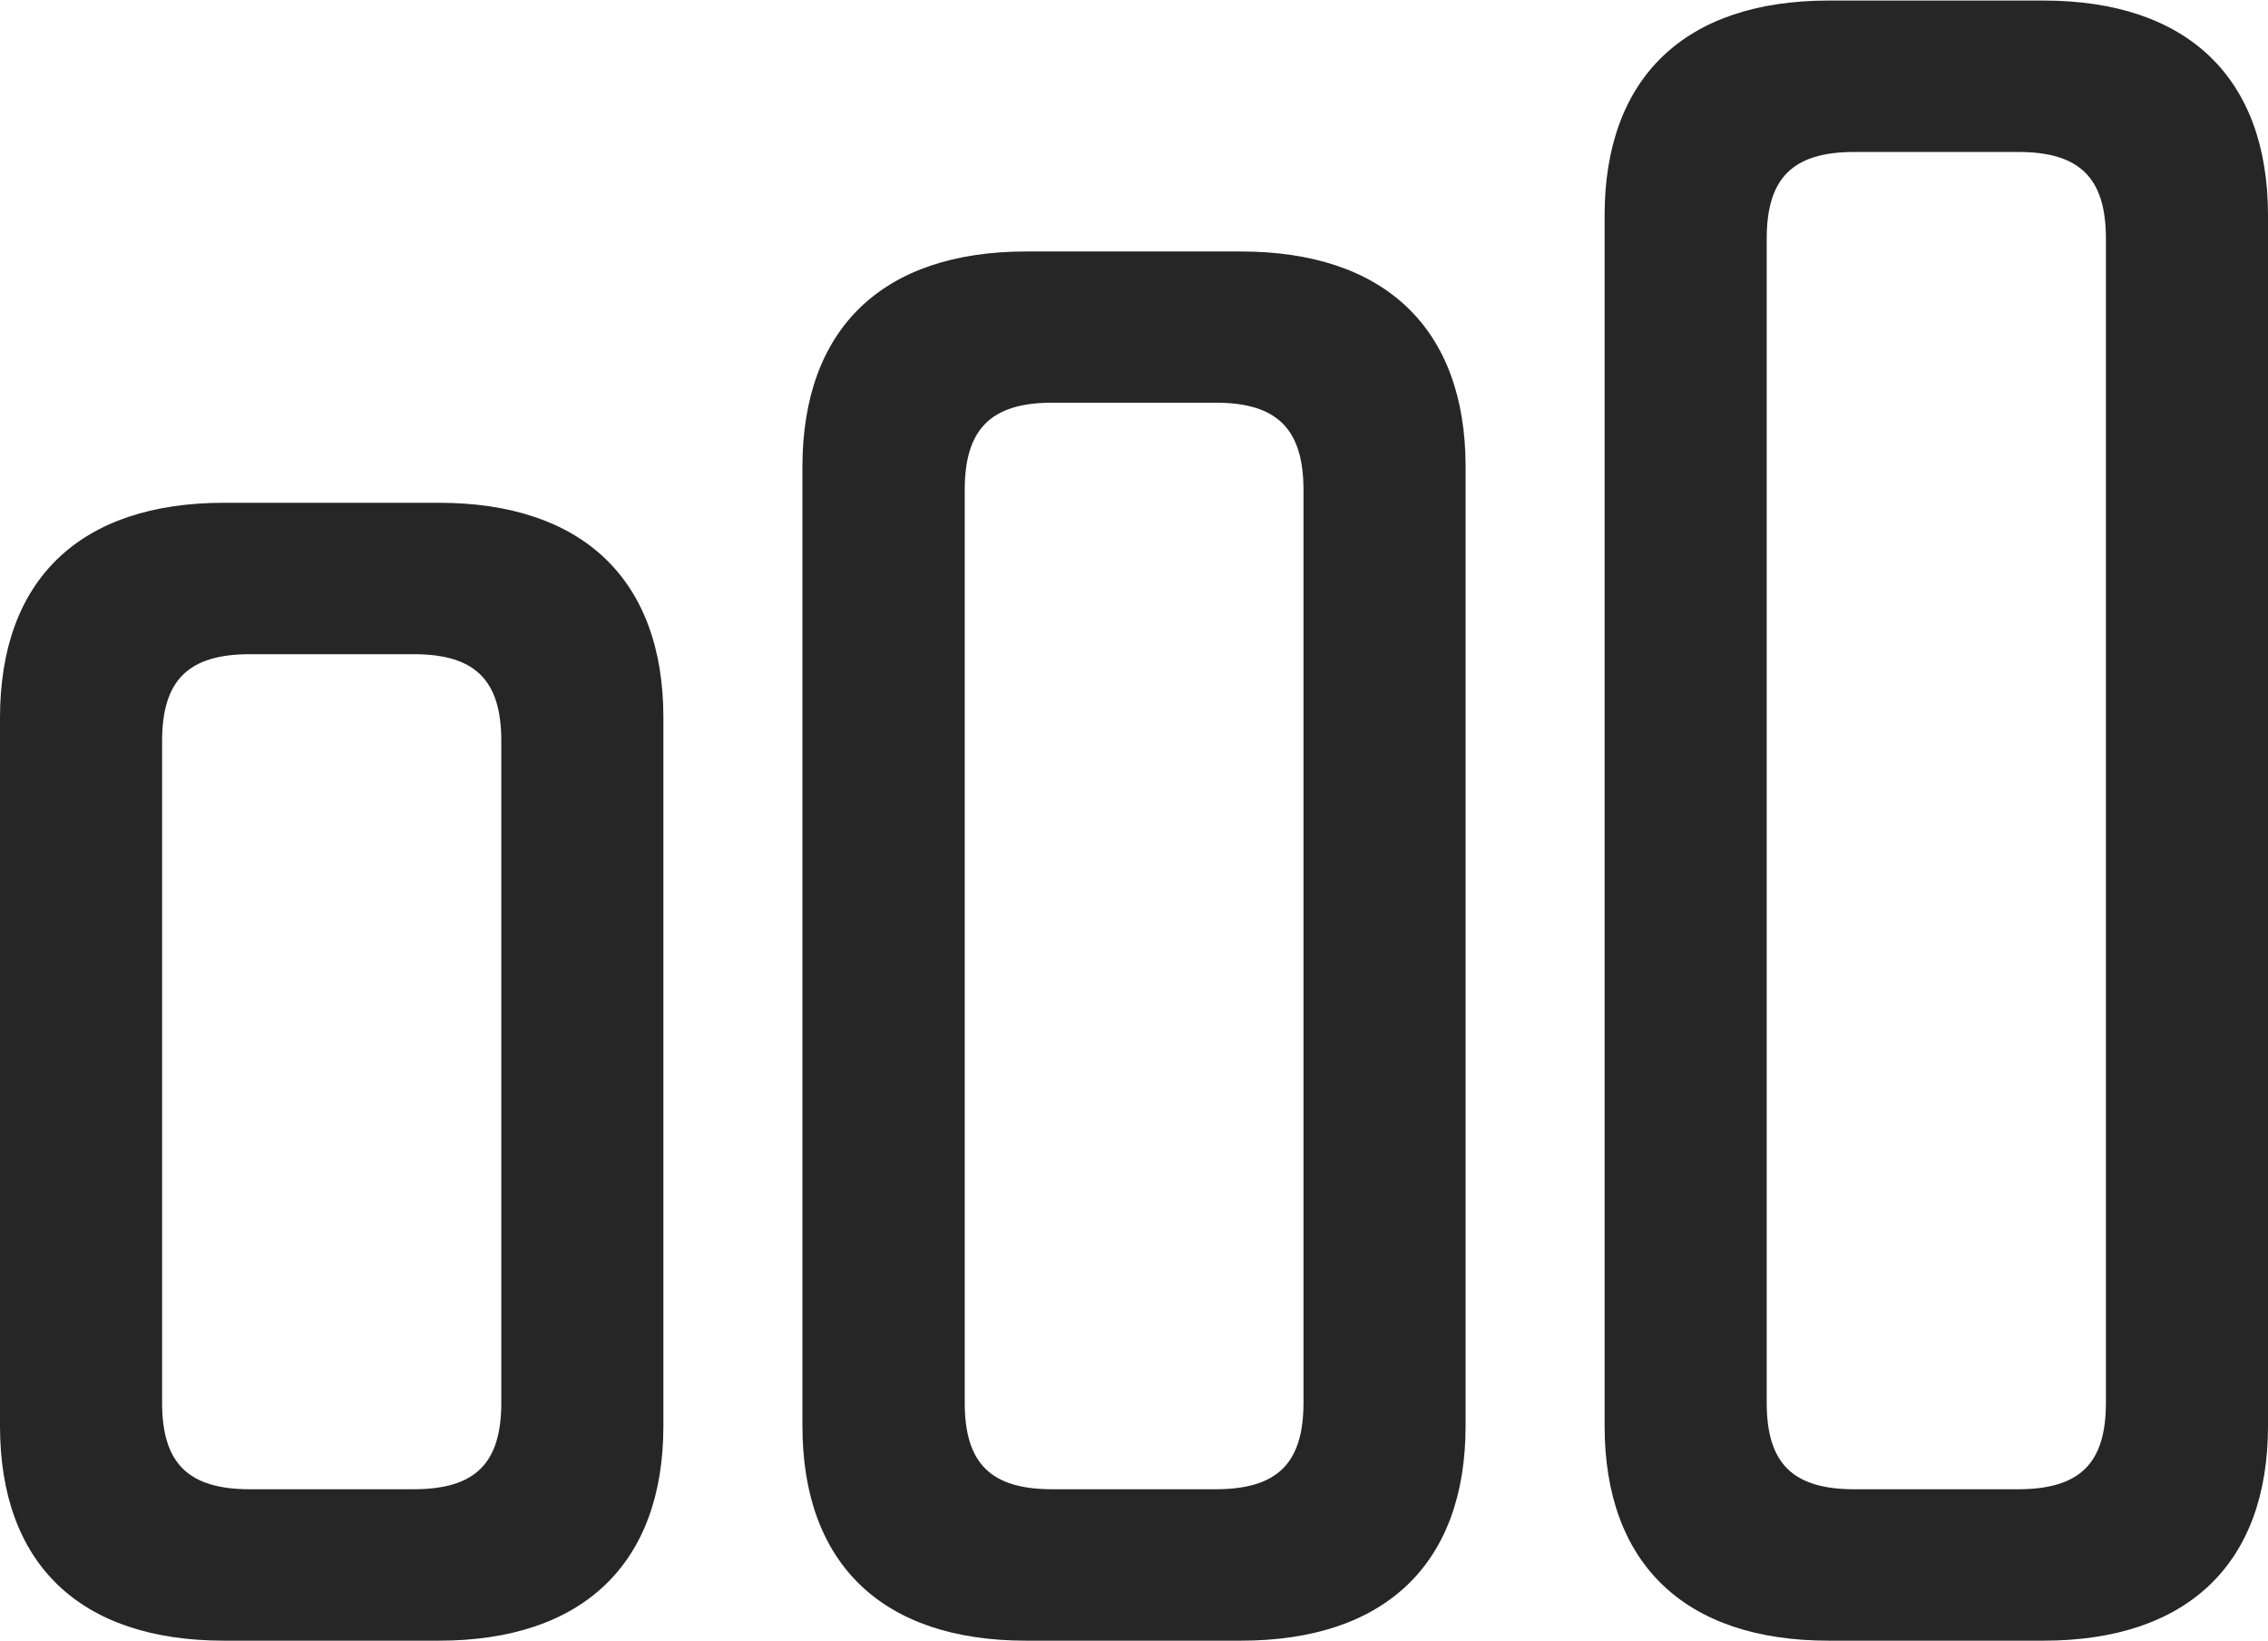 <?xml version="1.0" encoding="UTF-8"?>
<!--Generator: Apple Native CoreSVG 341-->
<!DOCTYPE svg
PUBLIC "-//W3C//DTD SVG 1.1//EN"
       "http://www.w3.org/Graphics/SVG/1.1/DTD/svg11.dtd">
<svg version="1.1" xmlns="http://www.w3.org/2000/svg" xmlns:xlink="http://www.w3.org/1999/xlink" viewBox="0 0 165.62 119.819">
 <g>
  <rect height="119.819" opacity="0" width="165.62" x="0" y="0"/>
  <path d="M133.541 119.819L149.222 119.819C159.704 119.819 165.62 114.226 165.62 104.131L165.62 15.728C165.62 5.648 159.704 0.04 149.222 0.04L133.541 0.04C123.059 0.04 117.176 5.648 117.176 15.743L117.176 104.131C117.176 114.226 123.059 119.819 133.541 119.819ZM135.418 108.761C130.912 108.761 129.013 106.877 129.013 102.435L129.013 17.439C129.013 12.998 130.912 11.098 135.418 11.098L147.378 11.098C151.884 11.098 153.784 12.998 153.784 17.439L153.784 102.435C153.784 106.877 151.884 108.761 147.347 108.761Z" fill="black" fill-opacity="0.85"/>
  <path d="M74.928 119.819L90.61 119.819C101.125 119.819 107.024 114.226 107.024 104.131L107.024 34.072C107.024 23.992 101.125 18.366 90.61 18.366L74.928 18.366C64.447 18.366 58.597 23.992 58.597 34.103L58.597 104.131C58.597 114.226 64.447 119.819 74.928 119.819ZM76.855 108.761C72.349 108.761 70.449 106.877 70.449 102.435L70.449 35.783C70.449 31.341 72.349 29.408 76.855 29.408L88.766 29.408C93.272 29.408 95.187 31.341 95.187 35.783L95.187 102.435C95.187 106.877 93.272 108.761 88.75 108.761Z" fill="black" fill-opacity="0.85"/>
  <path d="M16.365 119.819L32.046 119.819C42.528 119.819 48.444 114.226 48.444 104.131L48.444 52.407C48.444 42.311 42.528 36.718 32.046 36.718L16.365 36.718C5.85 36.718 0 42.311 0 52.422L0 104.131C0 114.226 5.85 119.819 16.365 119.819ZM18.258 108.761C13.752 108.761 11.837 106.877 11.837 102.435L11.837 54.117C11.837 49.676 13.752 47.776 18.258 47.776L30.202 47.776C34.708 47.776 36.608 49.676 36.608 54.117L36.608 102.435C36.608 106.877 34.708 108.761 30.187 108.761Z" fill="black" fill-opacity="0.85"/>
 </g>
</svg>
